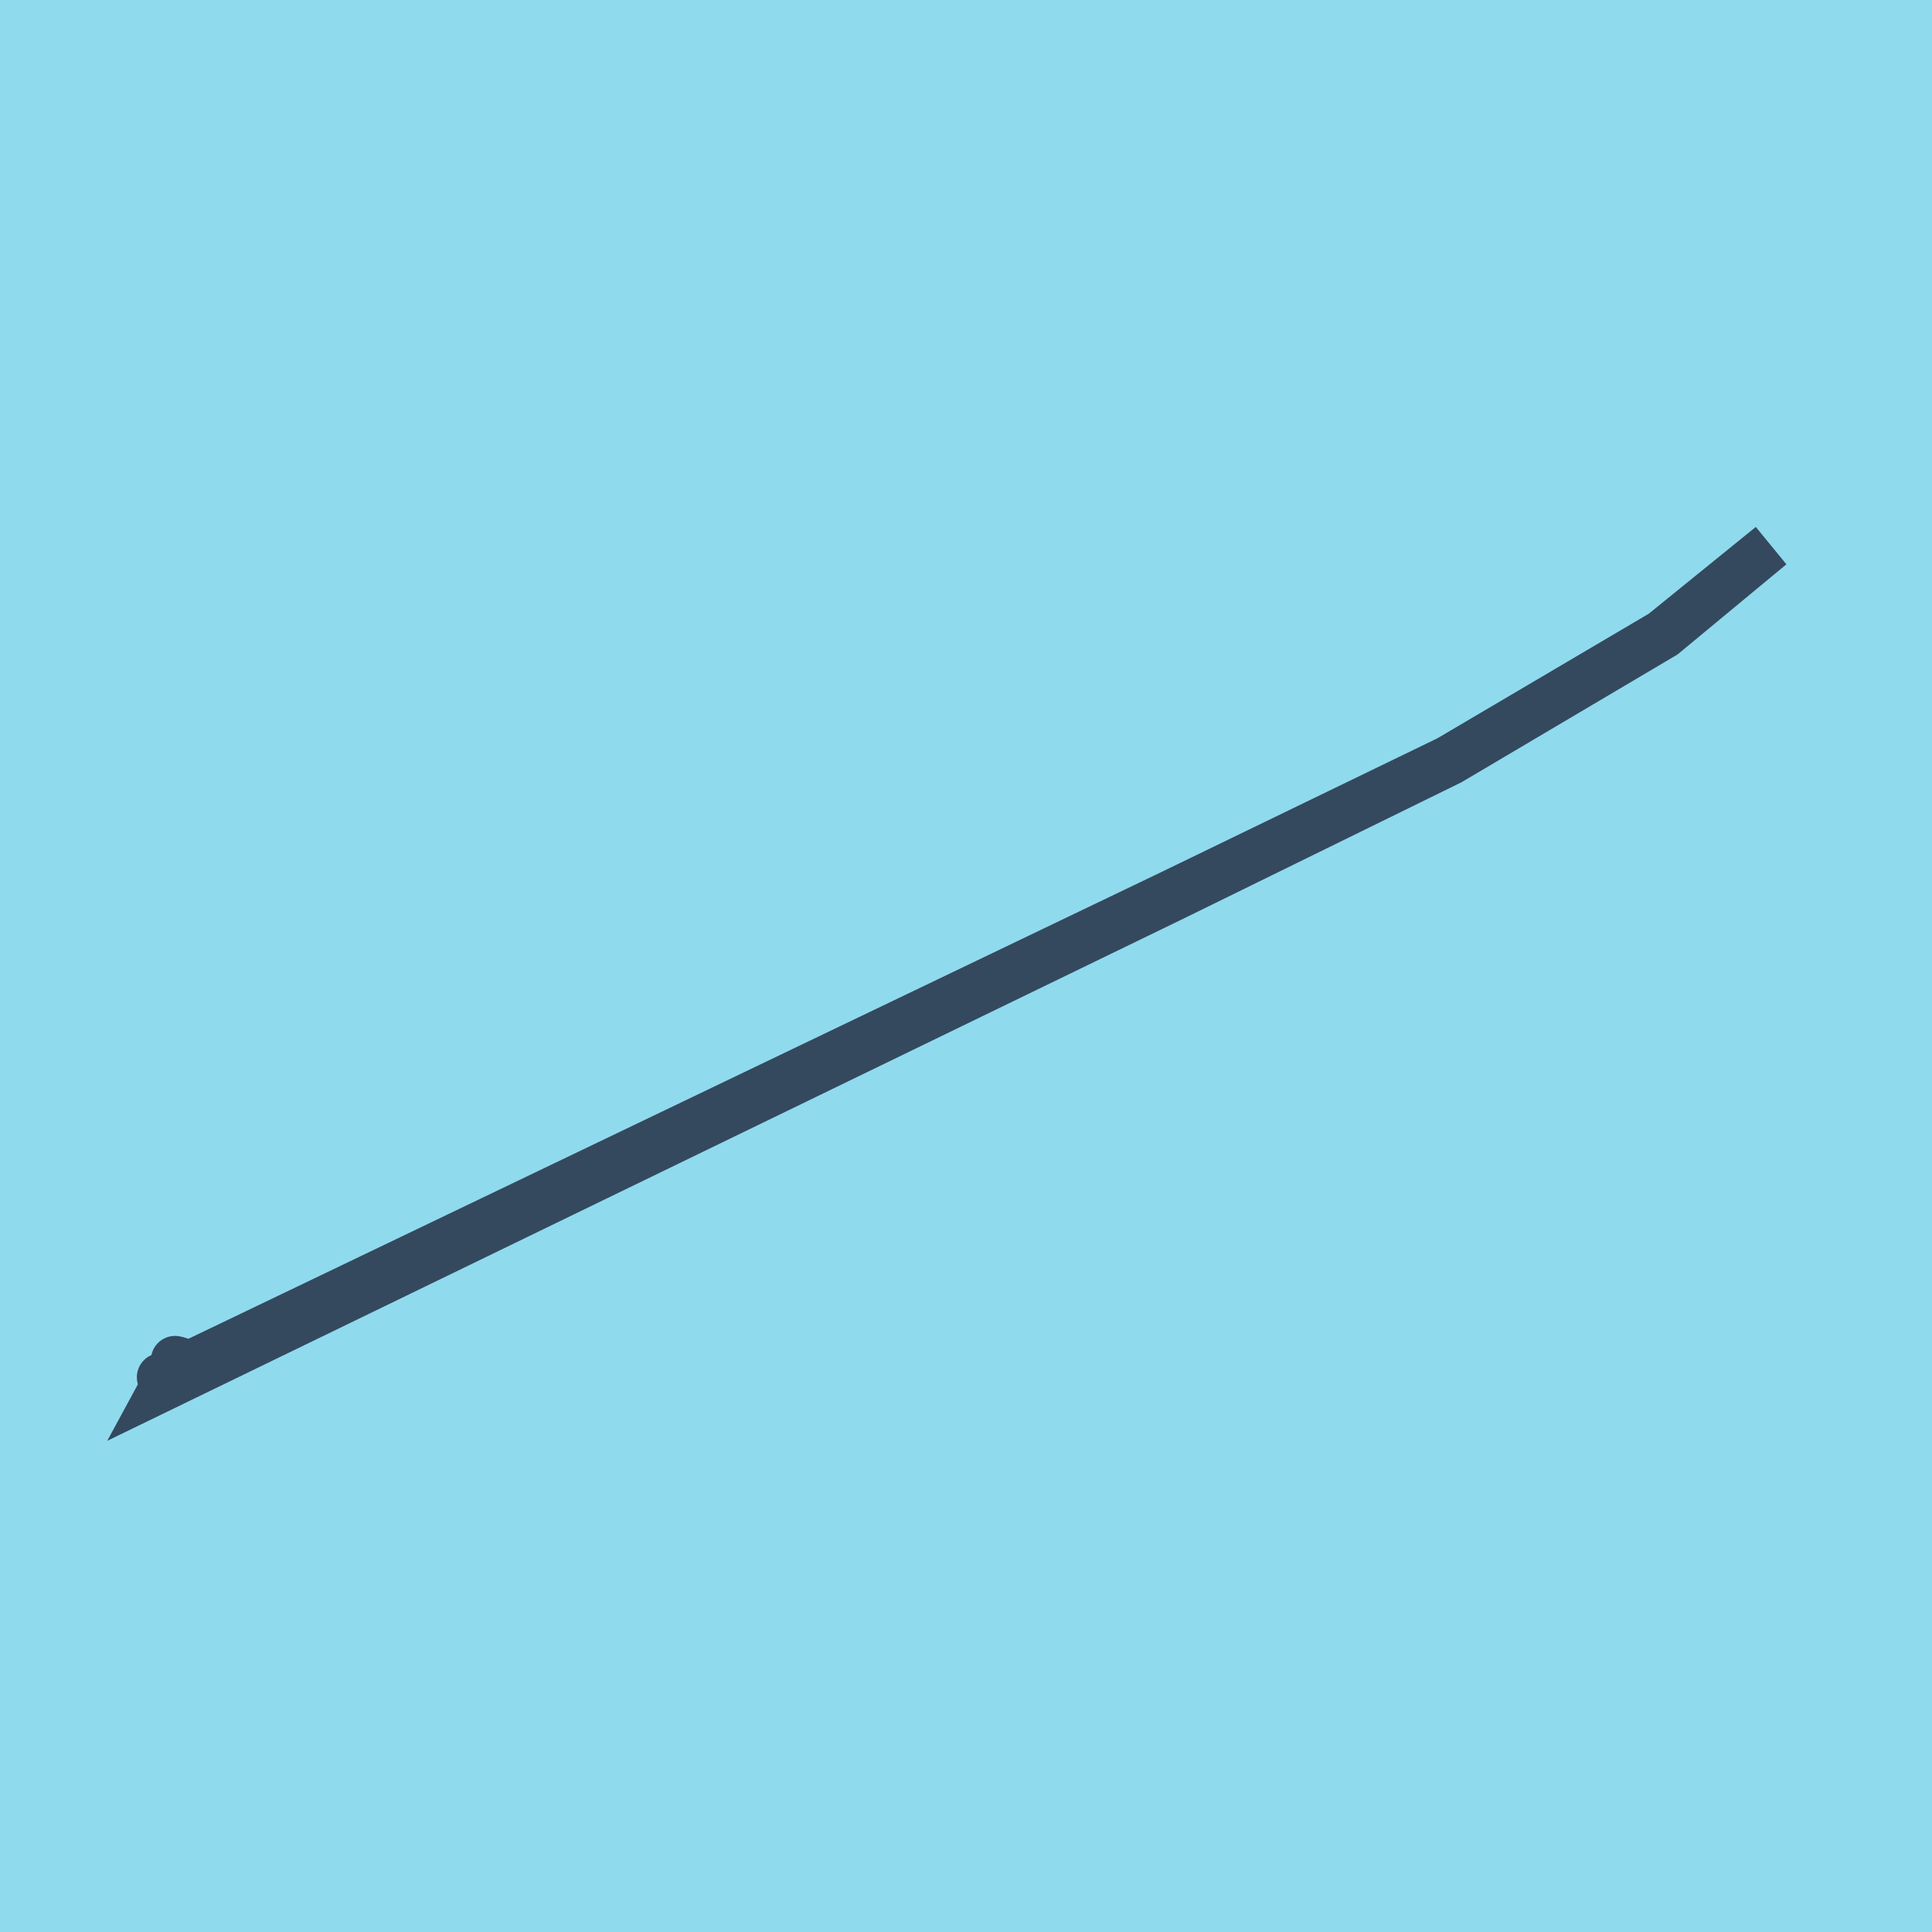 <?xml version="1.0" encoding="utf-8"?>
<!DOCTYPE svg PUBLIC "-//W3C//DTD SVG 1.1//EN" "http://www.w3.org/Graphics/SVG/1.1/DTD/svg11.dtd">
<svg xmlns="http://www.w3.org/2000/svg" xmlns:xlink="http://www.w3.org/1999/xlink" viewBox="-10 -10 120 120" preserveAspectRatio="xMidYMid meet">
	<path style="fill:#90daee" d="M-10-10h120v120H-10z"/>
			<polyline stroke-linecap="round" points="0.873,74.475 1.242,74.586 " style="fill:none;stroke:#34495e;stroke-width: 3px"/>
			<polyline stroke-linecap="round" points="0,75.543 0.114,75.673 " style="fill:none;stroke:#34495e;stroke-width: 3px"/>
			<polyline stroke-linecap="round" points="1.058,74.53 0.204,76.105 62.855,45.708 80.059,37.269 93.328,29.42 100,23.895 93.263,29.356 79.988,37.18 62.739,45.538 0.057,75.608 " style="fill:none;stroke:#34495e;stroke-width: 3px"/>
	</svg>
